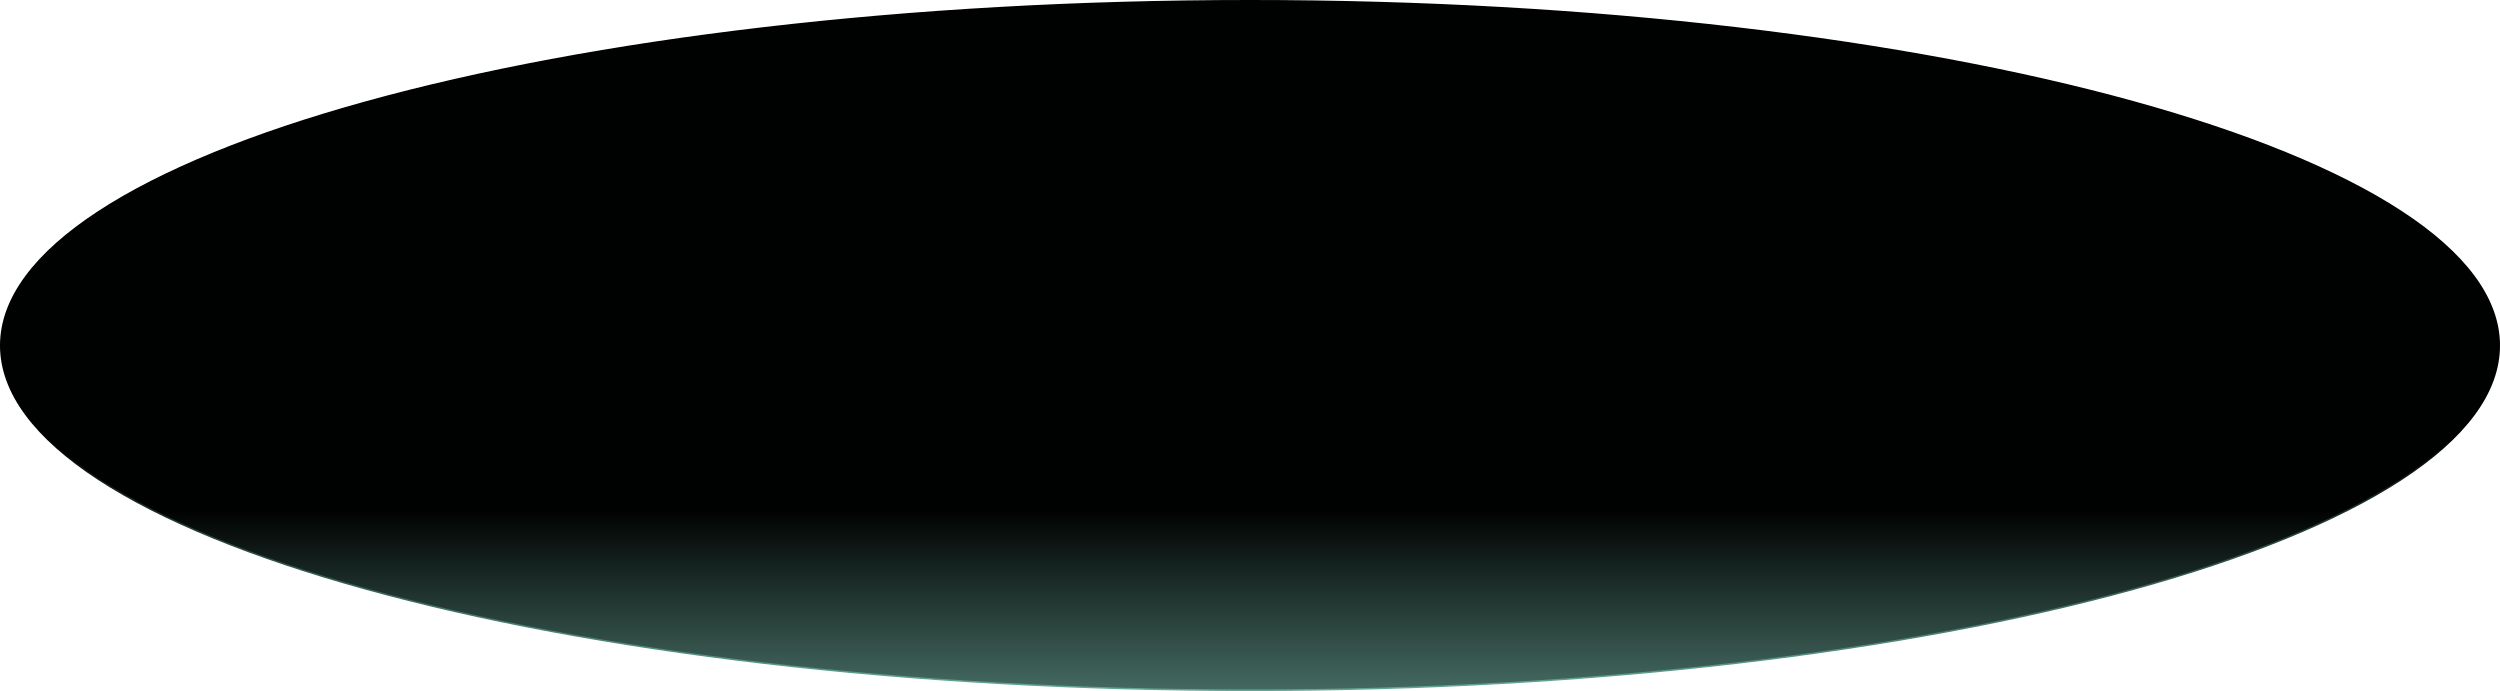 <svg width="1599" height="442" viewBox="0 0 1599 442" fill="none" xmlns="http://www.w3.org/2000/svg">
<path d="M1598.5 221C1598.5 251.252 1576.31 280.191 1535.9 306.605C1495.5 333.005 1437.02 356.799 1364.7 376.789C1220.07 416.767 1020.24 441.5 799.5 441.5C578.756 441.5 378.928 416.767 234.301 376.789C161.985 356.799 103.498 333.005 63.102 306.605C22.686 280.191 0.5 251.252 0.5 221C0.5 190.748 22.686 161.809 63.102 135.395C103.498 108.995 161.985 85.201 234.301 65.211C378.928 25.233 578.756 0.5 799.5 0.5C1020.24 0.5 1220.07 25.233 1364.7 65.211C1437.02 85.201 1495.5 108.995 1535.9 135.395C1576.31 161.809 1598.5 190.748 1598.5 221Z" fill="url(#paint0_linear_4_11)" stroke="url(#paint1_linear_4_11)"/>
<defs>
<linearGradient id="paint0_linear_4_11" x1="799.5" y1="326.051" x2="799.5" y2="442" gradientUnits="userSpaceOnUse">
<stop stop-color="#000201"/>
<stop offset="1" stop-color="#446A61"/>
</linearGradient>
<linearGradient id="paint1_linear_4_11" x1="799.5" y1="278.974" x2="799.5" y2="442" gradientUnits="userSpaceOnUse">
<stop/>
<stop offset="1" stop-color="#63A797"/>
</linearGradient>
</defs>
</svg>
